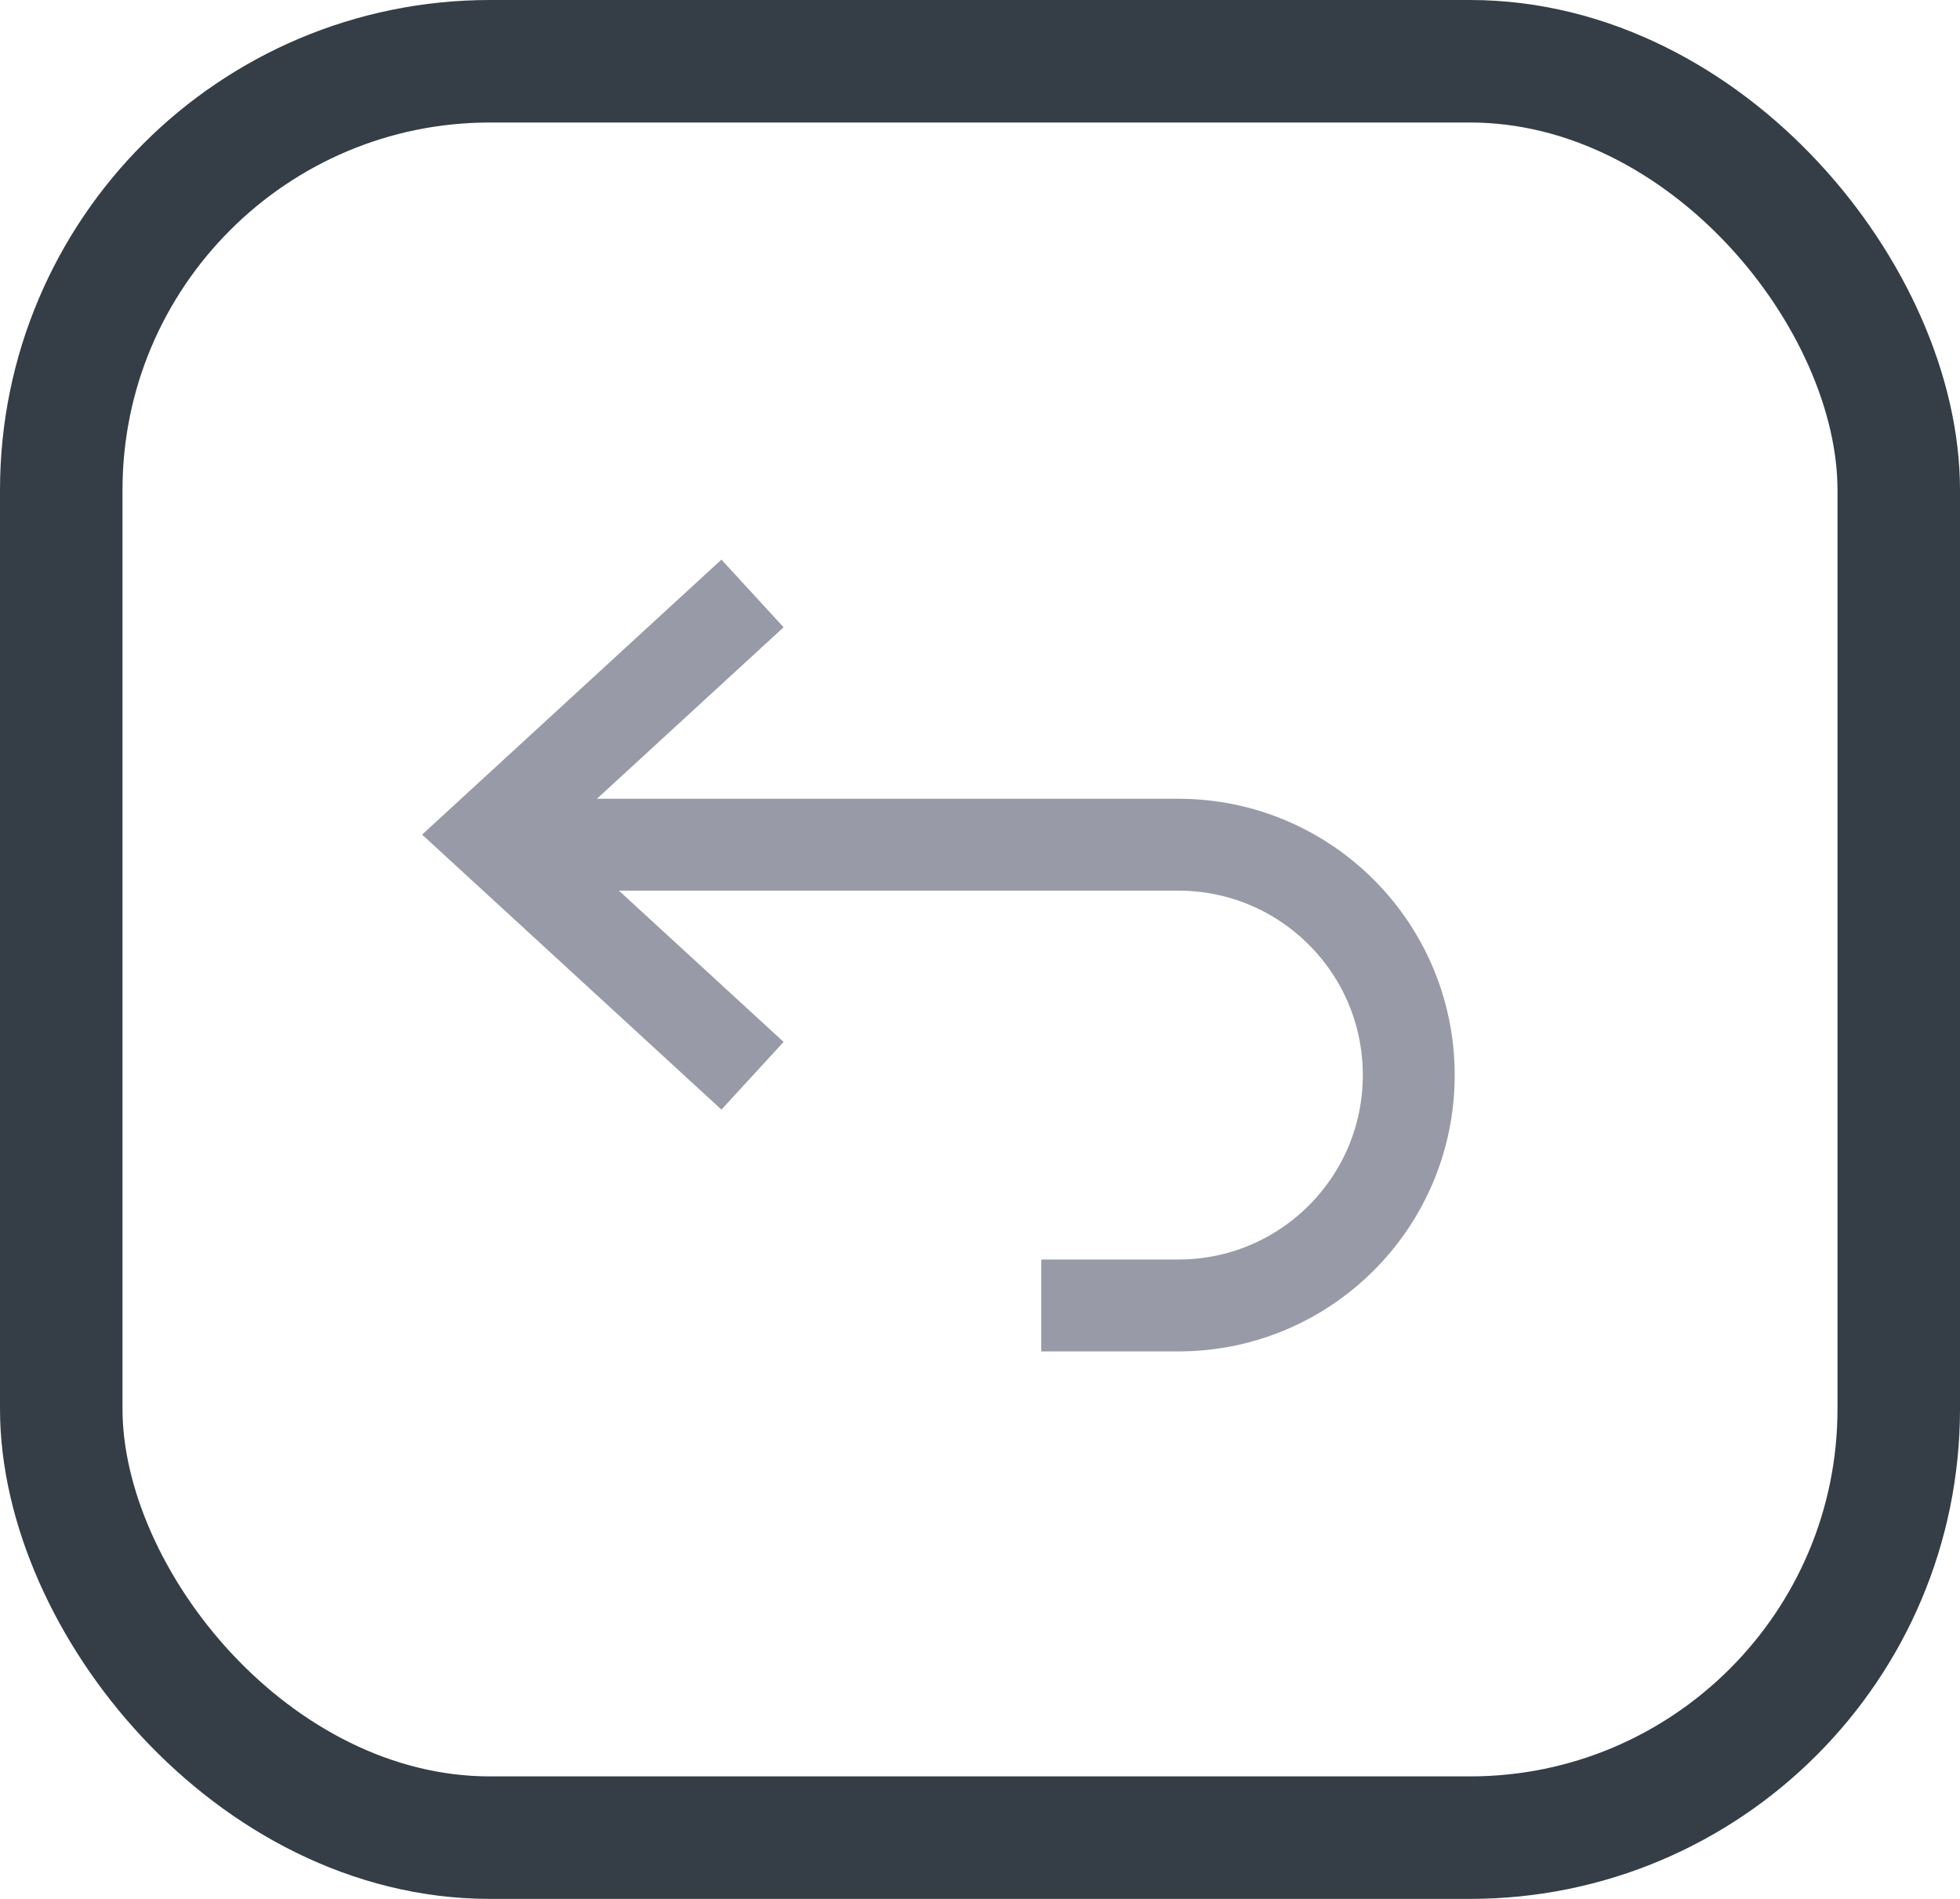 <svg width="32" height="31" viewBox="0 0 32 31" fill="none" xmlns="http://www.w3.org/2000/svg">
<rect x="1" y="1" width="30" height="29" rx="7" stroke="#353E47" stroke-width="2"/>
<path d="M8 13.79H19.239C21.316 13.79 23 15.474 23 17.551V17.551C23 19.629 21.316 21.312 19.239 21.312H17" stroke="#989AA8" stroke-width="1.5"/>
<path d="M12.286 17.562L8 13.625L12.286 9.688" stroke="#989AA8" stroke-width="1.5"/>
</svg>
